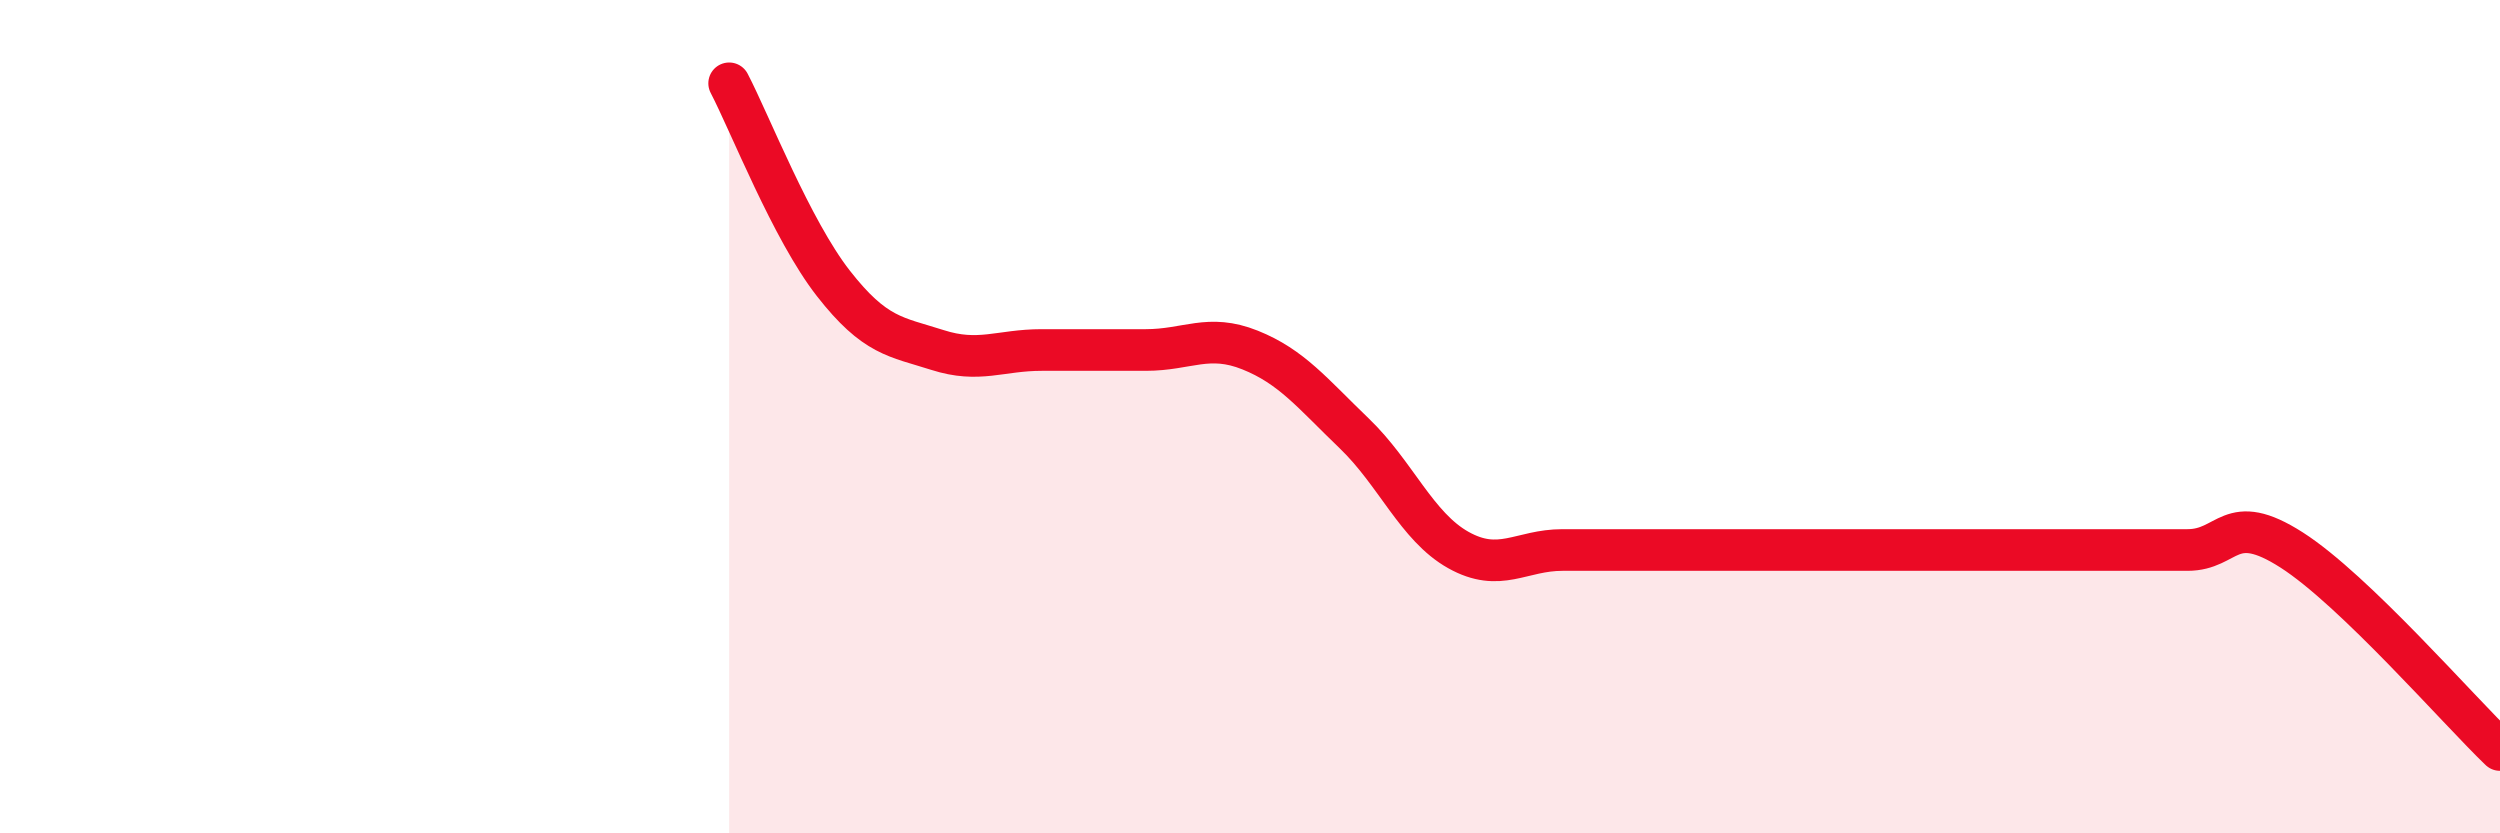 
    <svg width="60" height="20" viewBox="0 0 60 20" xmlns="http://www.w3.org/2000/svg">
      <path
        d="M 17.5,2 C 18,2.96 19,5.52 20,6.8 C 21,8.08 21.5,8.08 22.5,8.4 C 23.5,8.72 24,8.4 25,8.4 C 26,8.4 26.5,8.4 27.5,8.4 C 28.5,8.4 29,8 30,8.4 C 31,8.8 31.5,9.44 32.5,10.4 C 33.5,11.36 34,12.64 35,13.2 C 36,13.76 36.5,13.2 37.5,13.2 C 38.5,13.2 39,13.2 40,13.2 C 41,13.2 41.5,13.2 42.5,13.2 C 43.5,13.2 44,13.2 45,13.2 C 46,13.2 46.5,13.2 47.5,13.2 C 48.5,13.2 49,13.2 50,13.2 C 51,13.2 51.5,13.2 52.5,13.2 C 53.5,13.2 53.5,12.24 55,13.2 C 56.5,14.16 59,17.04 60,18L60 20L17.5 20Z"
        fill="#EB0A25"
        opacity="0.1"
        stroke-linecap="round"
        stroke-linejoin="round"
      />
      <path
        d="M 17.5,2 C 18,2.96 19,5.52 20,6.8 C 21,8.08 21.5,8.08 22.5,8.4 C 23.5,8.72 24,8.4 25,8.4 C 26,8.4 26.5,8.4 27.5,8.4 C 28.5,8.4 29,8 30,8.4 C 31,8.8 31.5,9.44 32.5,10.4 C 33.5,11.36 34,12.64 35,13.2 C 36,13.76 36.5,13.2 37.5,13.2 C 38.5,13.2 39,13.2 40,13.2 C 41,13.2 41.5,13.2 42.5,13.2 C 43.5,13.2 44,13.2 45,13.2 C 46,13.2 46.5,13.2 47.5,13.2 C 48.5,13.2 49,13.2 50,13.2 C 51,13.2 51.5,13.2 52.5,13.2 C 53.5,13.2 53.5,12.24 55,13.2 C 56.5,14.16 59,17.04 60,18"
        stroke="#EB0A25"
        stroke-width="1"
        fill="none"
        stroke-linecap="round"
        stroke-linejoin="round"
      />
    </svg>
  